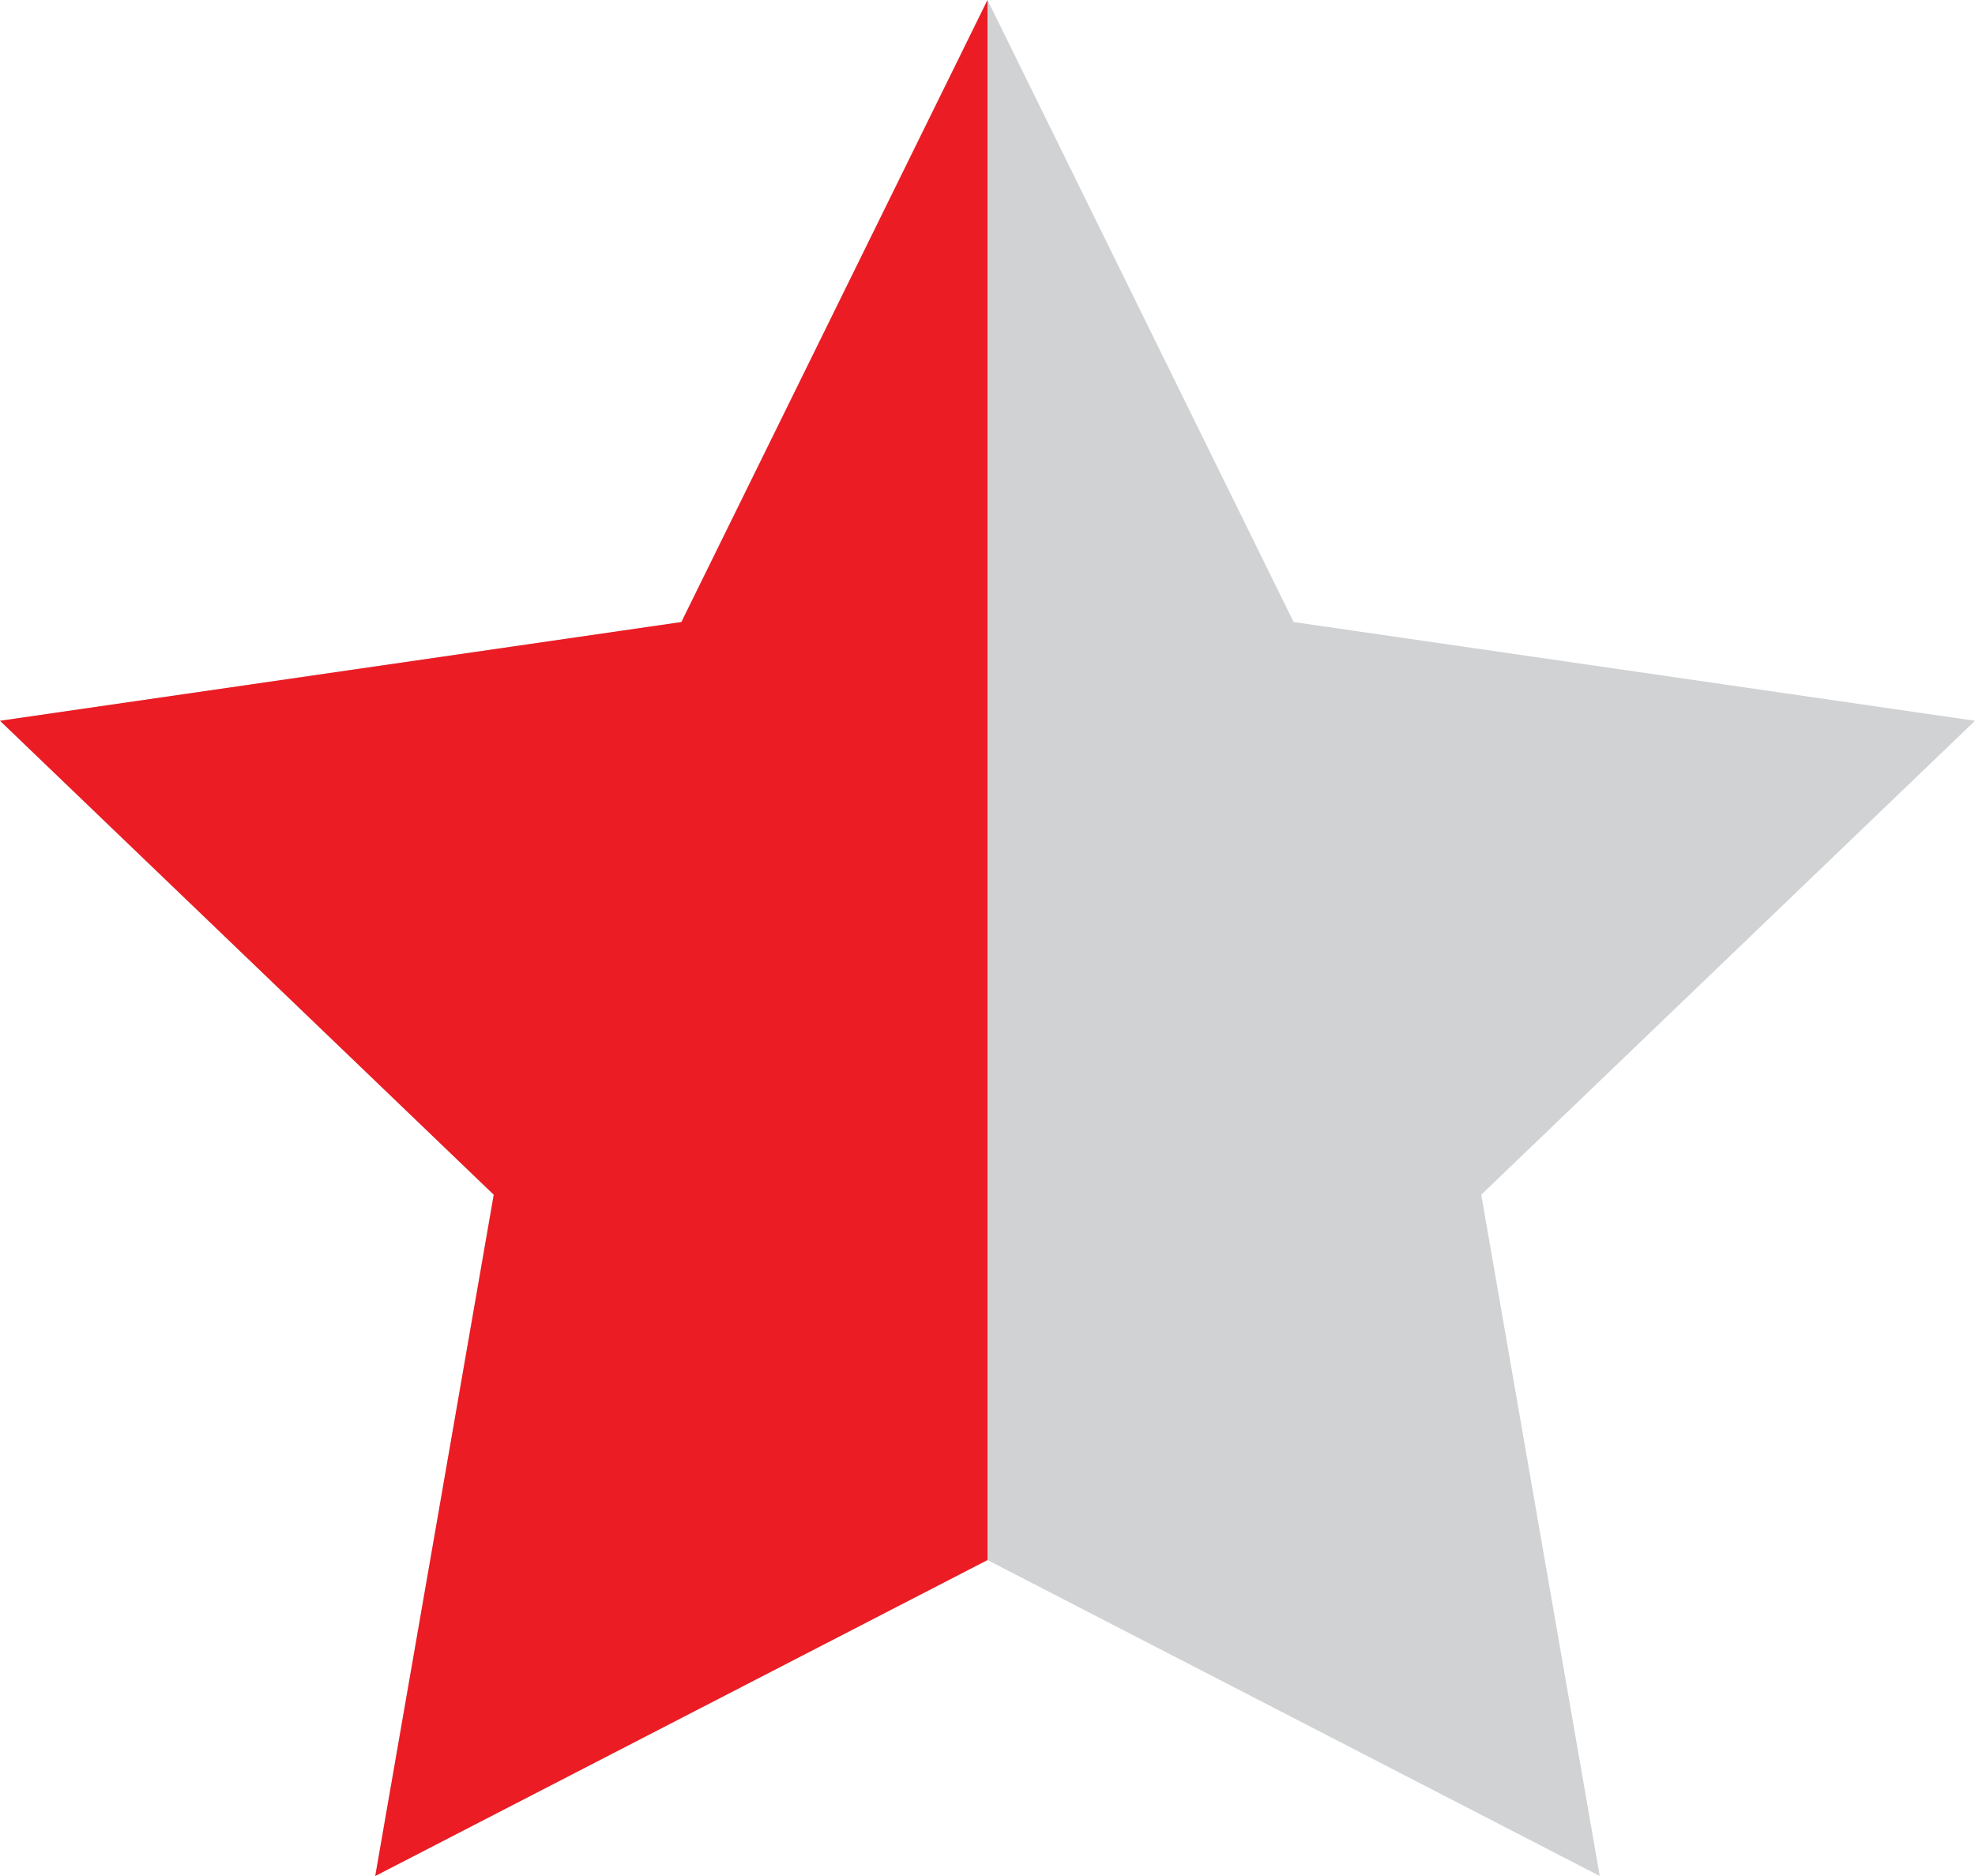 <?xml version="1.0" encoding="utf-8"?>
<!-- Generator: Adobe Illustrator 22.0.0, SVG Export Plug-In . SVG Version: 6.00 Build 0)  -->
<svg version="1.2" baseProfile="tiny" xmlns="http://www.w3.org/2000/svg" xmlns:xlink="http://www.w3.org/1999/xlink" x="0px"
	 y="0px" viewBox="0 0 20 19" xml:space="preserve">
<g id="Layer_1" display="none">
	<polygon display="inline" fill="#EC1C24" points="10,0 13.1,6.3 20,7.3 15,12.1 16.2,19 10,15.8 3.8,19 5,12.1 0,7.3 6.9,6.3 	"/>
</g>
<g id="Layer_2">
	<polygon fill="#D0D2D3" points="10,0 13.1,6.3 20,7.3 15,12.1 16.2,19 10,15.8 3.8,19 5,12.1 0,7.3 6.9,6.3 	"/>
</g>
<g id="Layer_3">
	<g>
		<polygon fill="#EC1C24" points="6.9,6.3 0,7.3 5,12.1 3.8,19 10,15.8 10,0 		"/>
	</g>
</g>
</svg>

